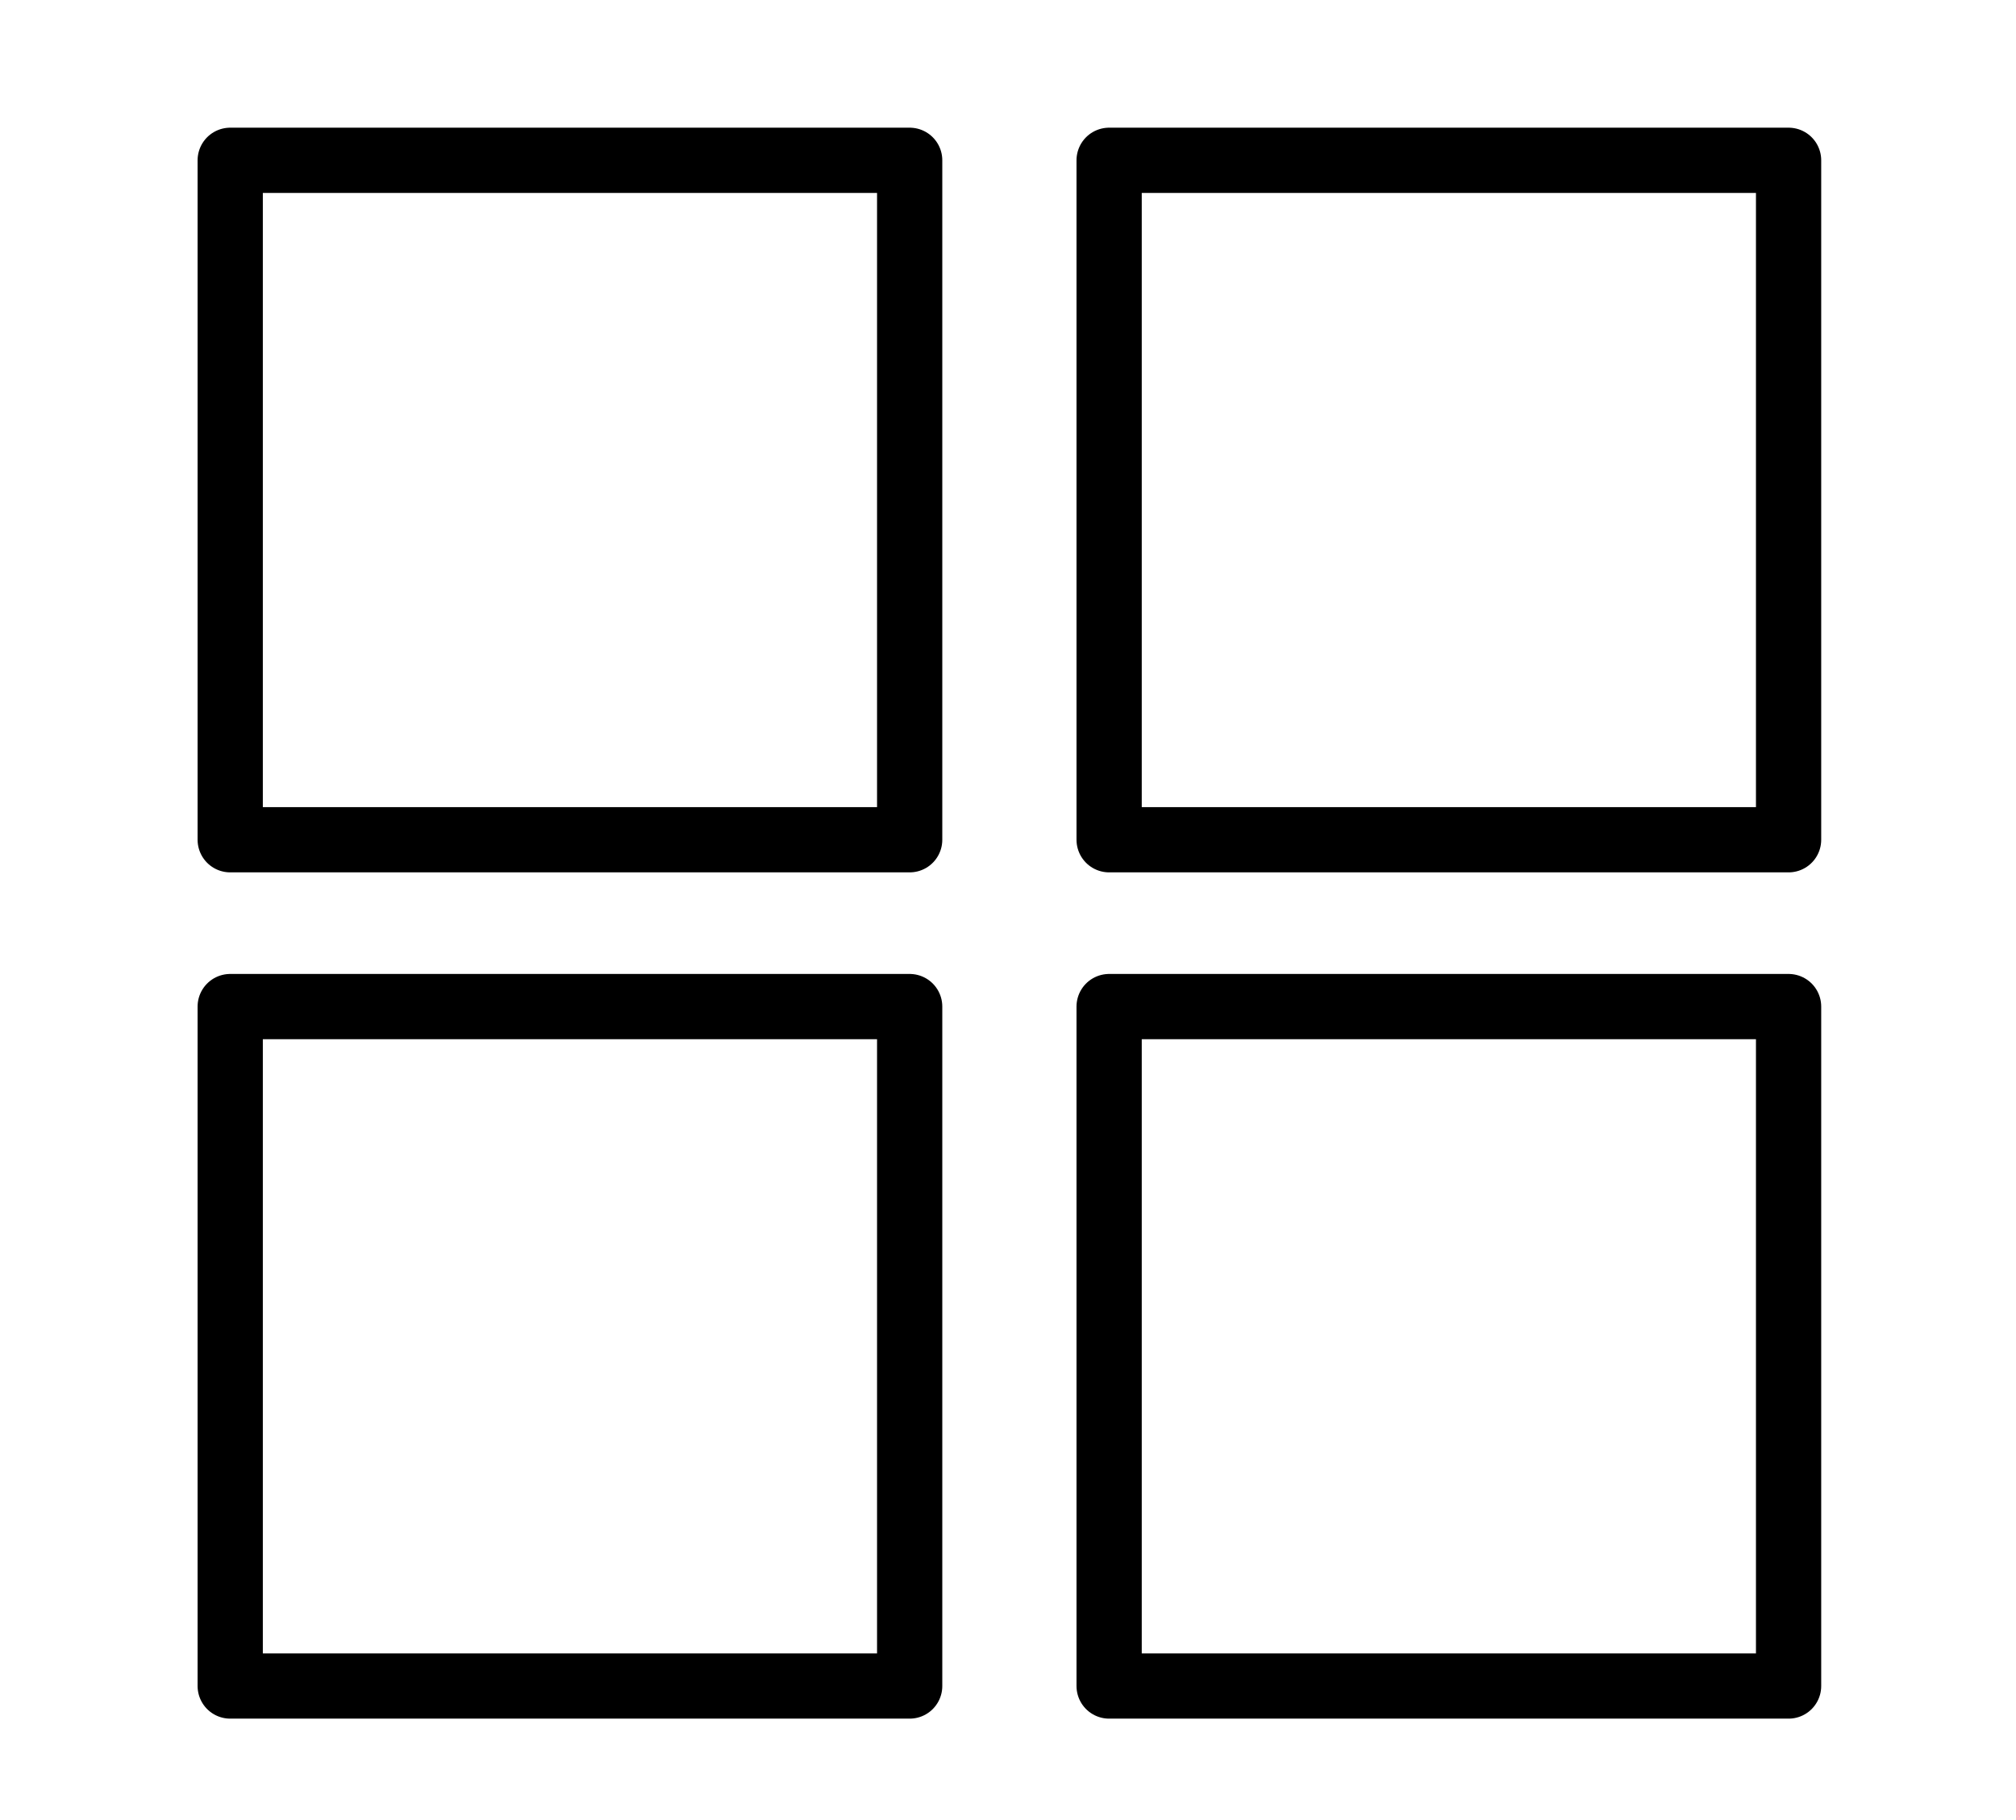 <?xml version="1.0" encoding="utf-8"?>
<!-- Generator: Adobe Illustrator 23.0.5, SVG Export Plug-In . SVG Version: 6.00 Build 0)  -->
<svg version="1.1" id="Capa_1" xmlns="http://www.w3.org/2000/svg" xmlns:xlink="http://www.w3.org/1999/xlink" x="0px" y="0px"
	 viewBox="0 0 216.3 195.3" style="enable-background:new 0 0 216.3 195.3;" xml:space="preserve">
<style type="text/css">
	.st0{fill:none;stroke:#000000;stroke-width:7;stroke-linecap:round;stroke-linejoin:round;stroke-miterlimit:10;}
</style>
<rect x="24.7" y="17.2" class="st0" width="72.9" height="72.9"/>
<rect x="119" y="17.2" class="st0" width="72.9" height="72.9"/>
<rect x="24.7" y="108" class="st0" width="72.9" height="72.9"/>
<rect x="119" y="108" class="st0" width="72.9" height="72.9"/>
</svg>
